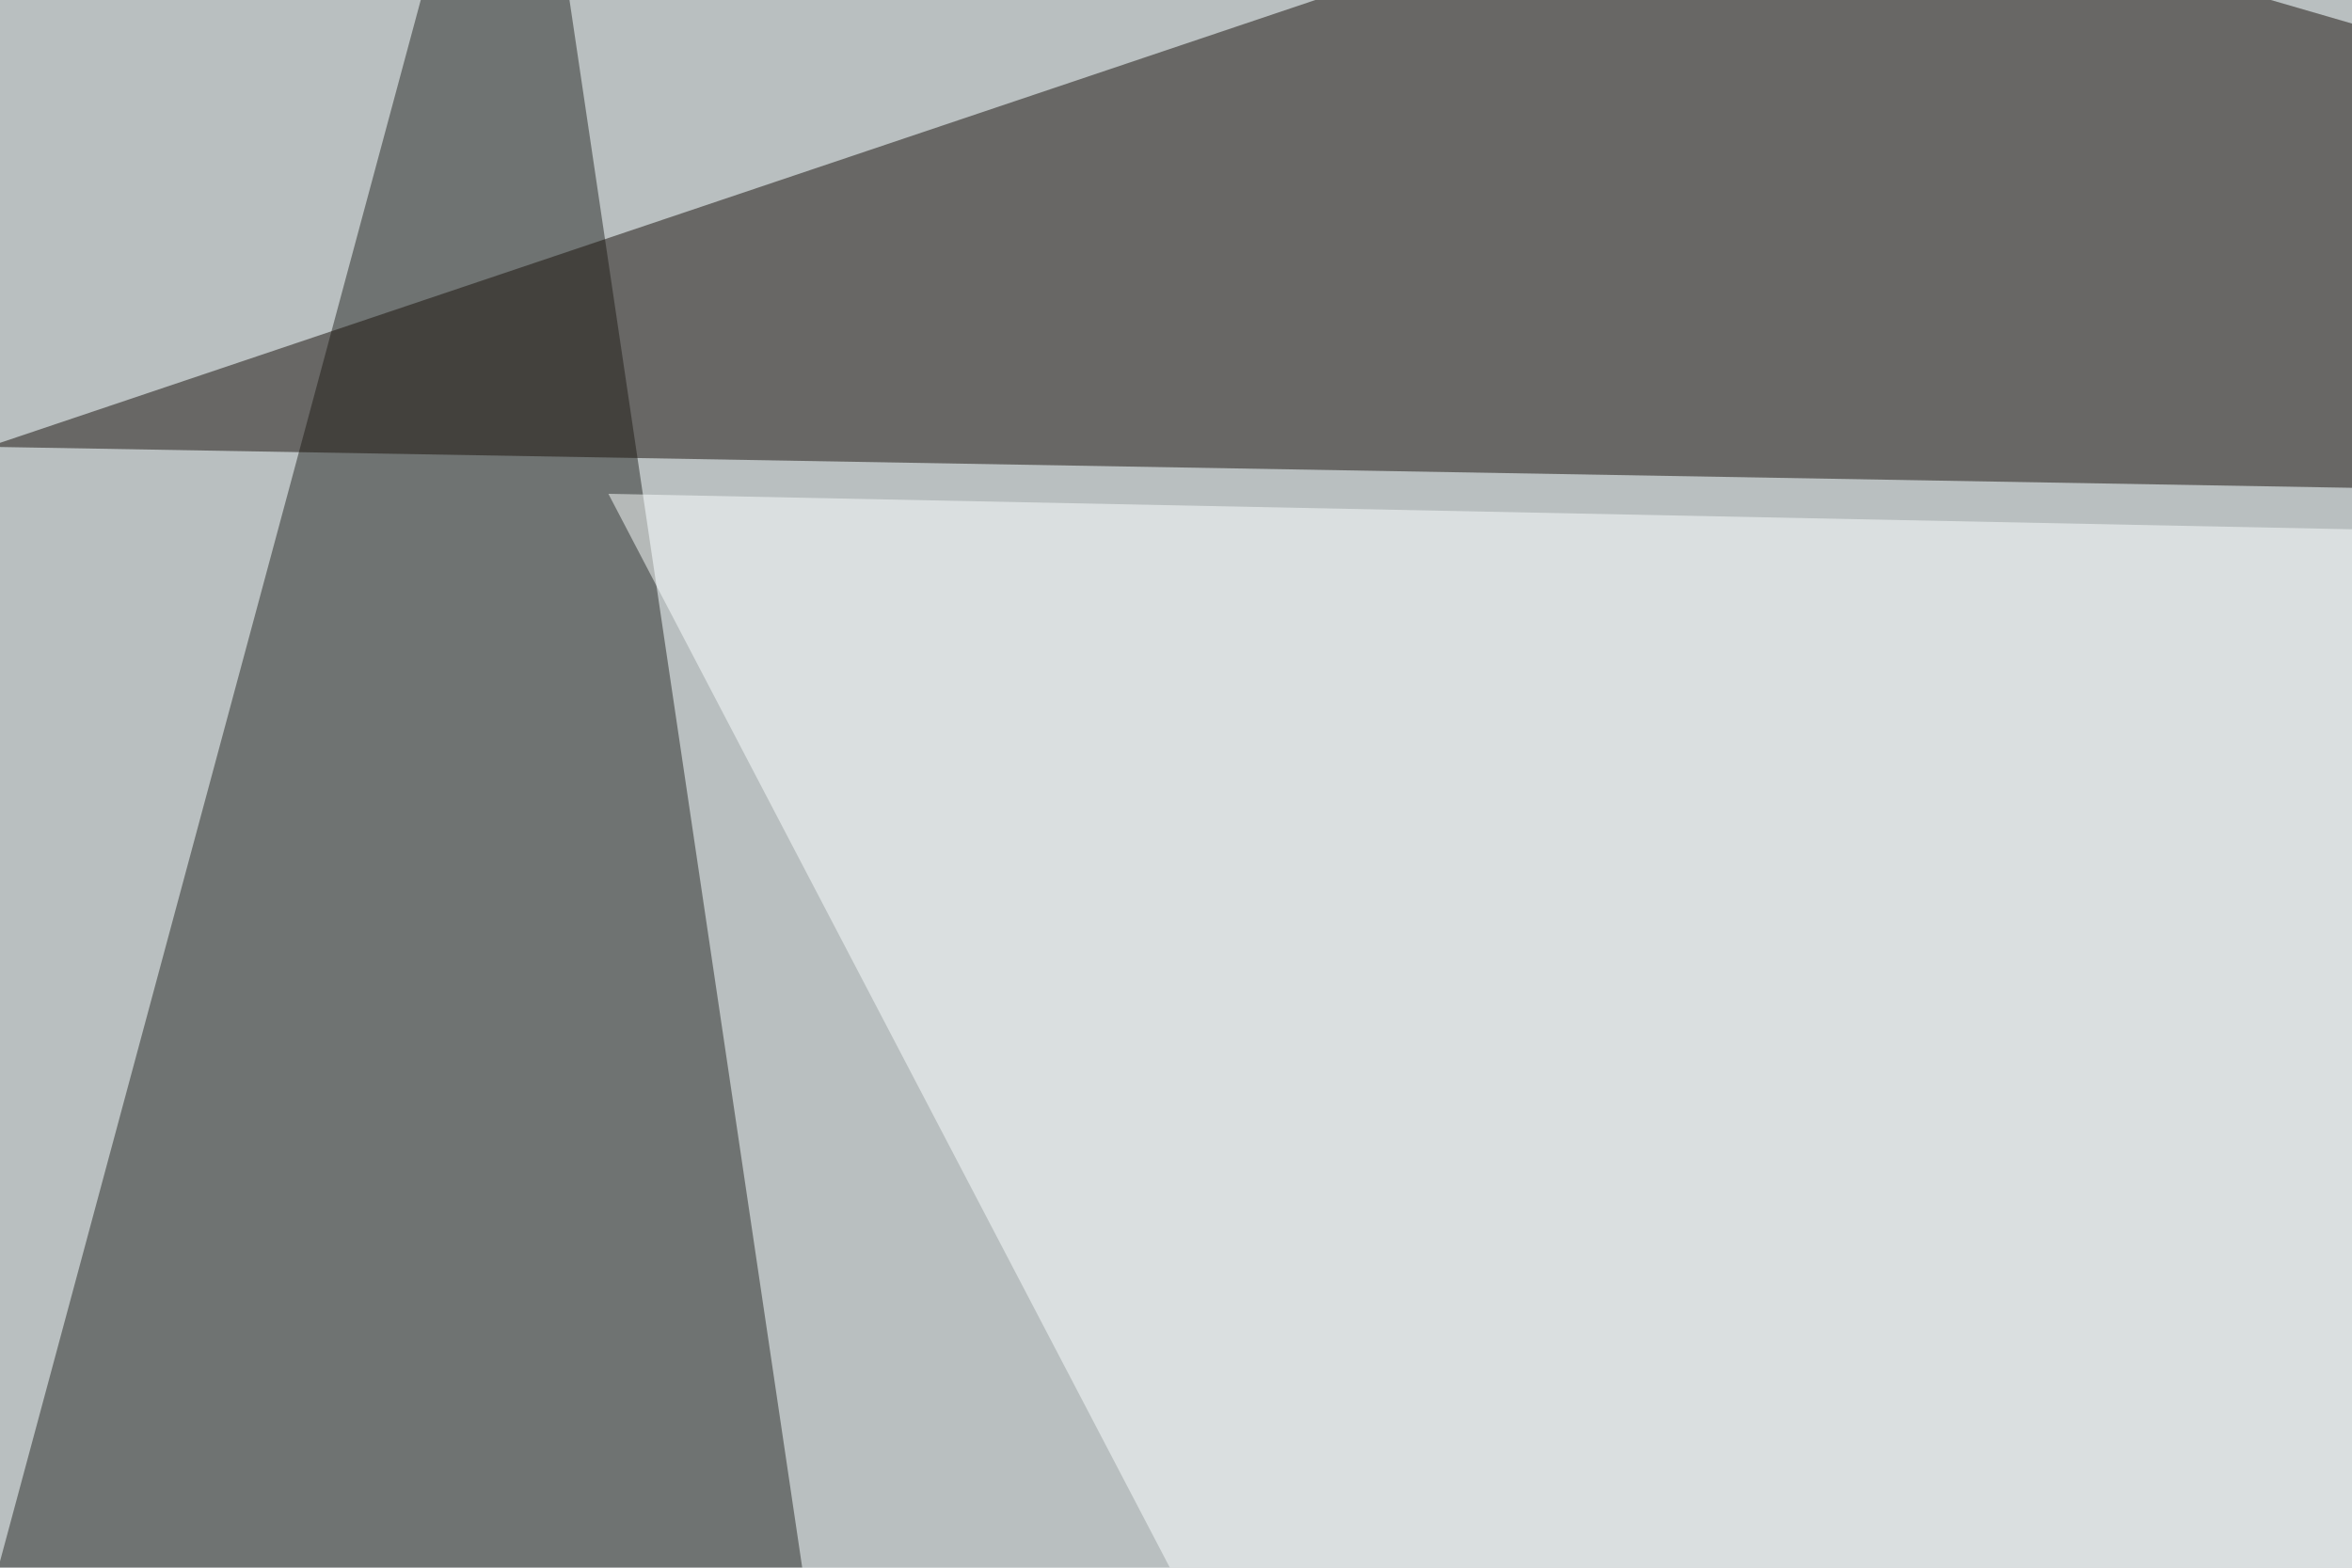 <svg xmlns="http://www.w3.org/2000/svg" width="300" height="200" ><filter id="a"><feGaussianBlur stdDeviation="55"/></filter><rect width="100%" height="100%" fill="#b9bfc0"/><g filter="url(#a)"><g fill-opacity=".5"><path fill="#262825" d="M142 467.3l-187.4-99.6L65.9-45.4z"/><path fill="#19100a" d="M517 66L224.2-19-1.5 57z"/><path fill="#fdffff" d="M795.4 77.6L247.6 388.2 77.6 63z"/><path fill="#3f3835" d="M36.6 397l337 58.6 222.6-111.4z"/></g></g></svg>